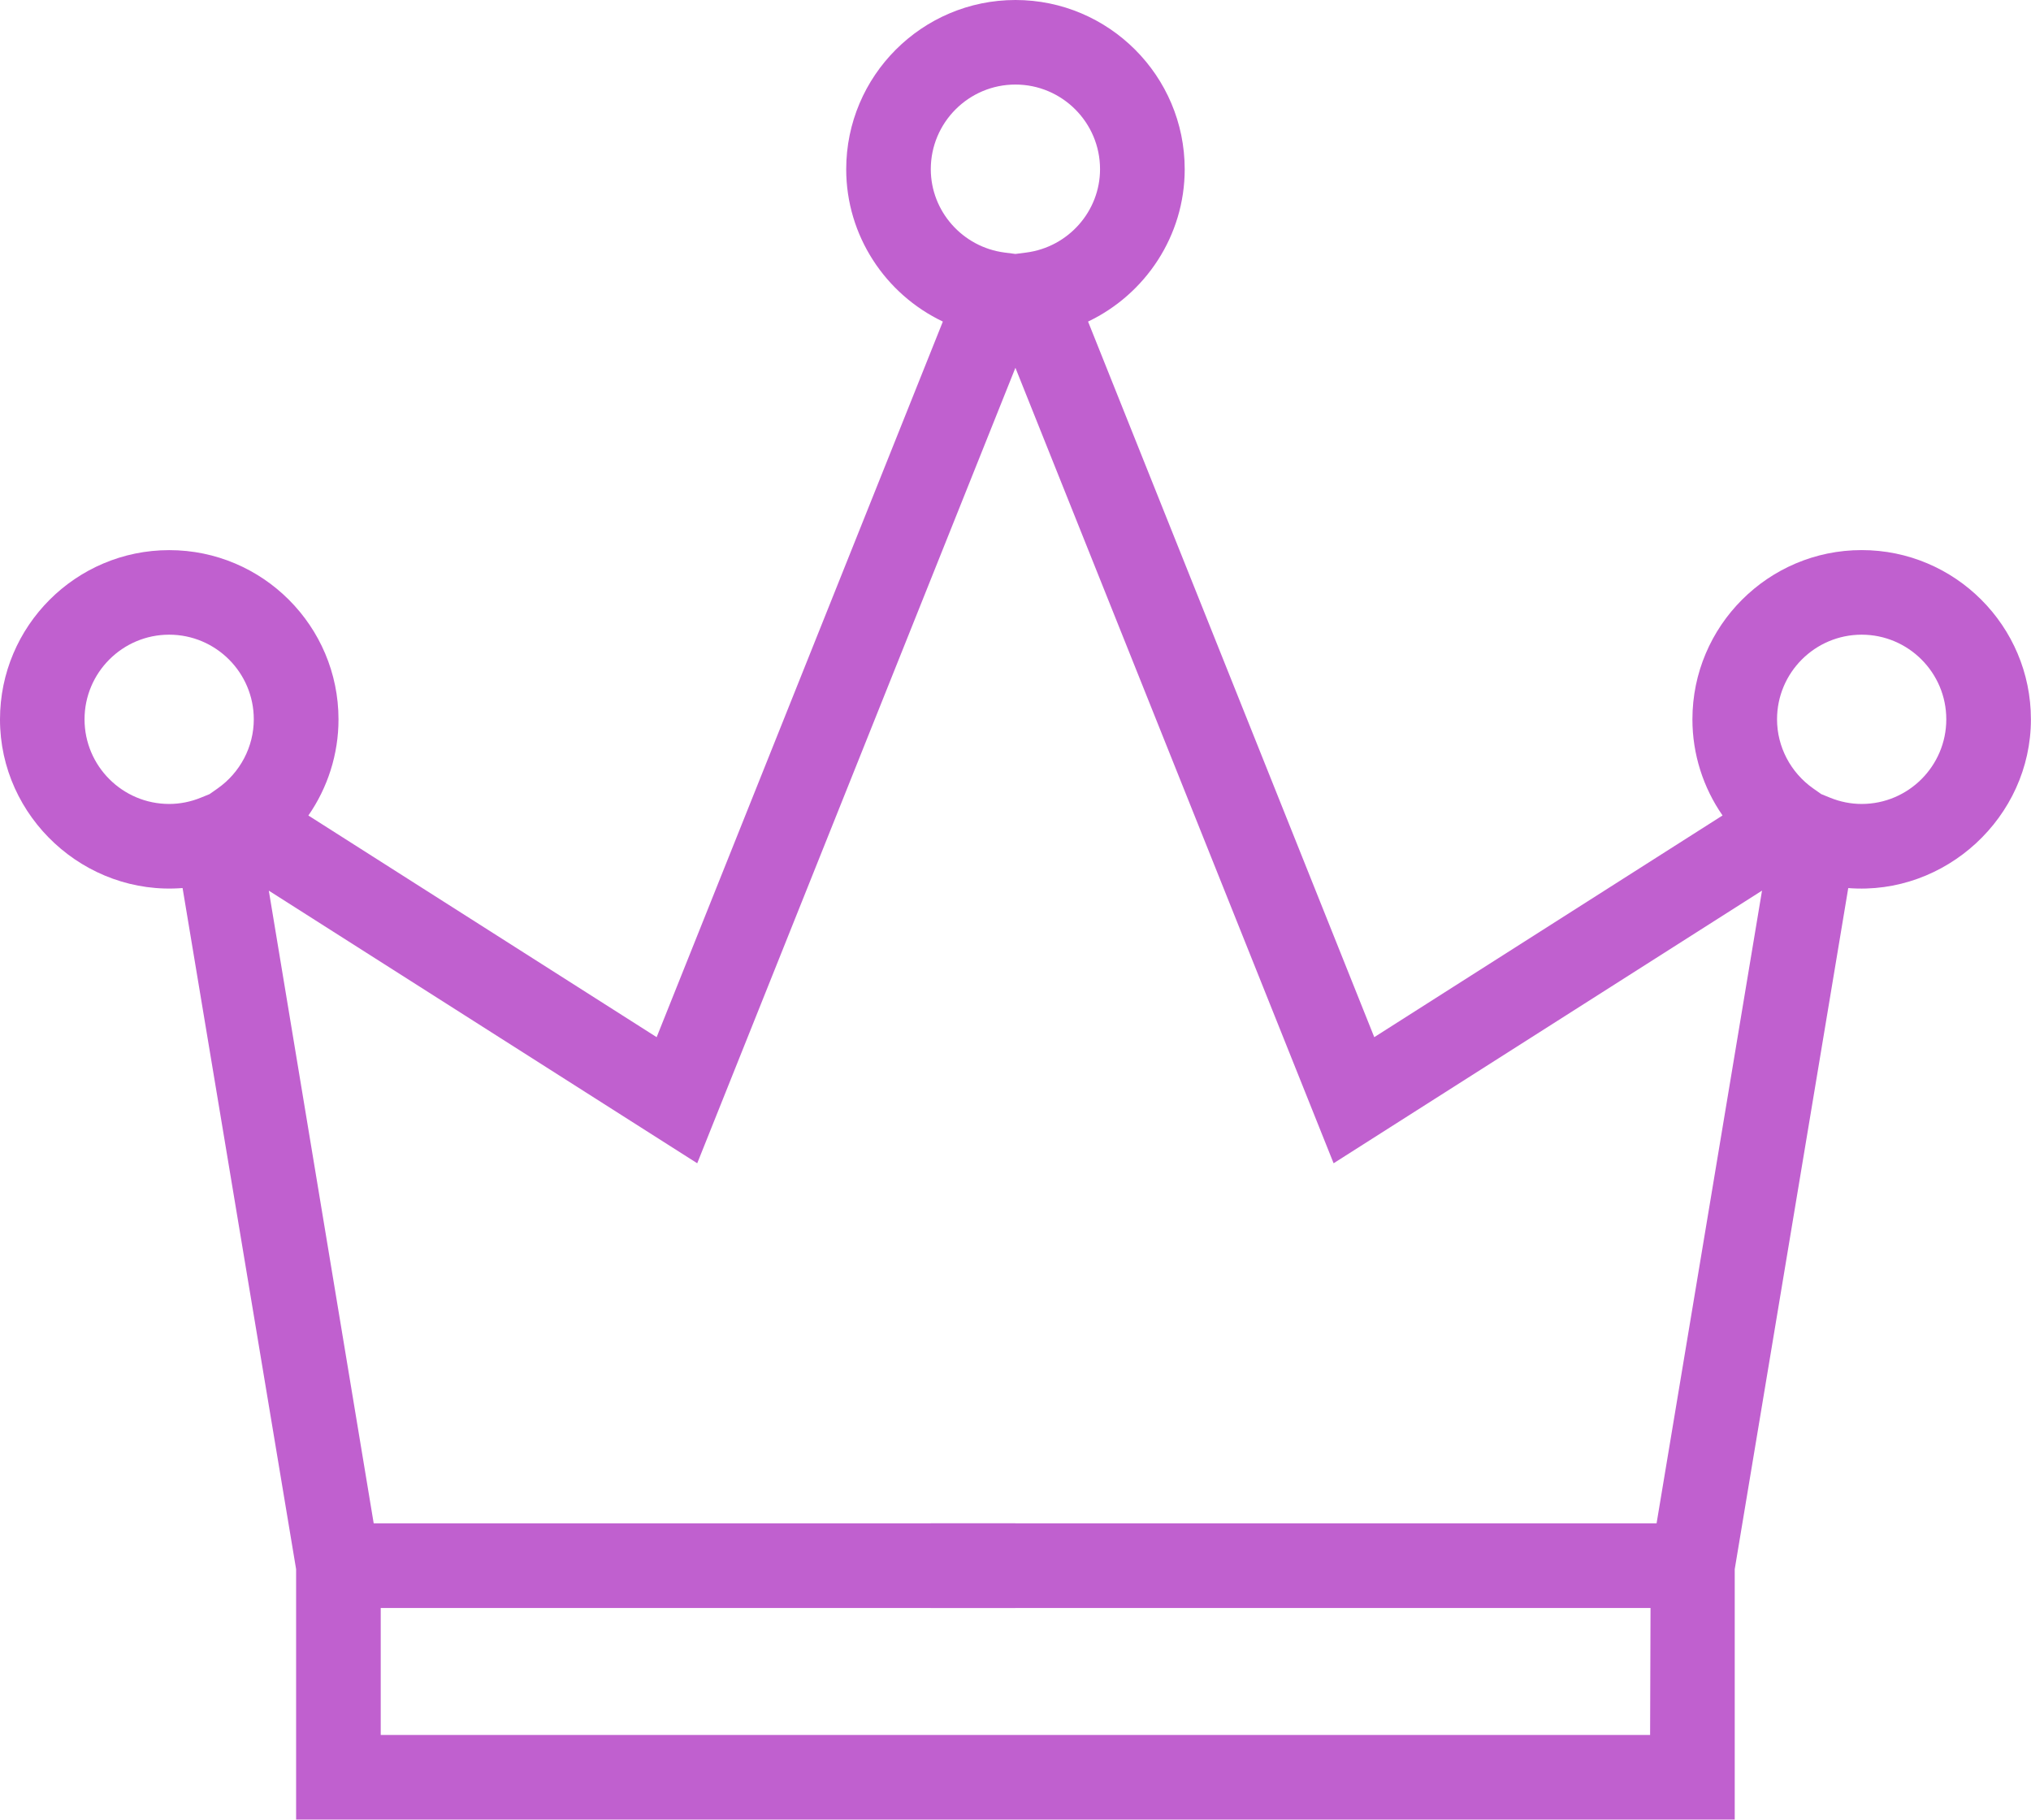 <svg xmlns="http://www.w3.org/2000/svg" width="48" height="43" viewBox="0 0 48 43" fill="none"><path d="M4.315 20.985L6.998 37.08V42.998H40.998V37.081L43.681 20.986C45.977 21.167 47.998 19.31 47.998 16.999C47.998 14.793 46.204 12.999 43.998 12.999C41.792 12.999 39.998 14.793 39.998 16.999C39.998 17.82 40.252 18.61 40.71 19.27L32.479 24.509L25.715 7.599C27.074 6.951 27.999 5.567 27.999 4C27.999 1.794 26.205 0 23.999 0C21.793 0 19.999 1.794 19.999 4C19.999 5.567 20.923 6.952 22.283 7.599L15.519 24.509L7.288 19.271C7.746 18.611 8 17.821 8 17C8 14.794 6.206 13 4 13C1.794 13 1.49201e-06 14.794 1.49201e-06 17C-0.002 19.311 2.007 21.169 4.315 20.985ZM8.998 40.998V37.998H39.008L38.998 40.998H8.998ZM43.998 14.998C45.101 14.998 45.998 15.895 45.998 16.998C45.998 18.101 45.101 18.998 43.998 18.998C43.743 18.998 43.49 18.948 43.246 18.848L43.044 18.766L42.856 18.634C42.319 18.258 41.998 17.646 41.998 16.998C41.998 15.895 42.895 14.998 43.998 14.998ZM21.998 3.998C21.998 2.895 22.895 1.998 23.998 1.998C25.101 1.998 25.998 2.895 25.998 3.998C25.998 4.992 25.248 5.839 24.254 5.968L23.998 6.001L23.742 5.968C22.748 5.839 21.998 4.992 21.998 3.998ZM16.478 27.489L23.998 8.691L31.518 27.489L41.643 21.046L39.151 35.998H8.832L6.353 21.047L16.478 27.489ZM3.998 14.998C5.101 14.998 5.998 15.895 5.998 16.998C5.998 17.646 5.677 18.258 5.14 18.634L4.952 18.766L4.75 18.848C4.506 18.948 4.252 18.998 3.998 18.998C2.895 18.998 1.998 18.101 1.998 16.998C1.998 15.895 2.895 14.998 3.998 14.998Z" fill="#C060CF"></path><path d="M23.998 35.998H21.998V37.998H23.998V35.998Z" fill="#C060CF"></path></svg>